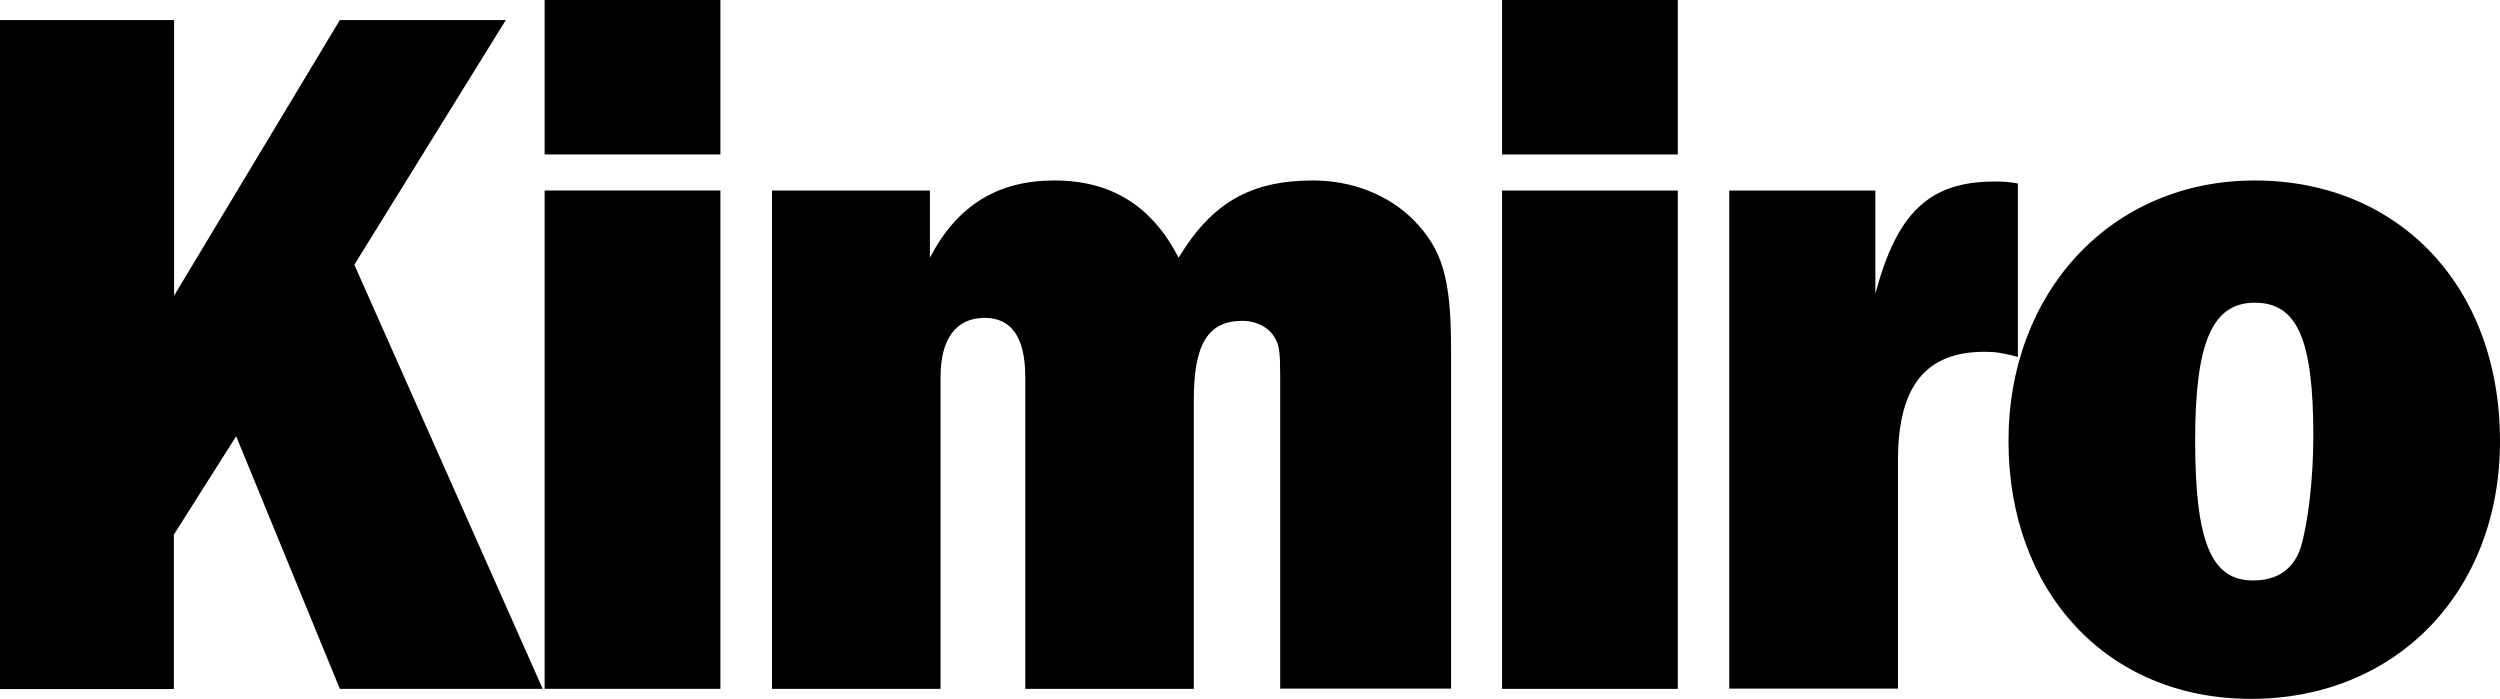 <?xml version="1.0" encoding="UTF-8"?><svg id="_レイヤー_2" xmlns="http://www.w3.org/2000/svg" viewBox="0 0 117.19 32.76"><g id="_レイヤー_1-2"><g><path d="M15.93,32.29l-4.86-11.84-2.92,4.61v7.24H0V.94H8.16V13.86L15.93,.94h7.78l-7.1,11.47,8.83,19.88H15.93Z"/><path d="M33.77,7.24h-8.24V0h8.24V7.24Zm0,25.05h-8.24V8.93h8.24v23.36Z"/><path d="M60.01,32.29v-14.62c0-1.18-.04-1.46-.25-1.83-.25-.47-.85-.8-1.52-.8-1.61,0-2.28,1.08-2.28,3.71v13.54h-7.9v-14.62c0-1.83-.63-2.77-1.9-2.77-1.35,0-2.07,.99-2.07,2.77v14.62h-7.9V8.93h7.4v3.15c1.27-2.44,3.17-3.62,5.83-3.62s4.56,1.17,5.83,3.62c1.56-2.58,3.38-3.62,6.3-3.62,1.82,0,3.51,.66,4.69,1.83,1.39,1.41,1.78,2.77,1.78,6.11v15.88h-7.99Z"/><path d="M78.65,7.24h-8.24V0h8.24V7.24Zm0,25.05h-8.24V8.93h8.24v23.36Z"/><path d="M81.06,32.29V8.93h6.85v4.84c1.01-3.81,2.54-5.26,5.58-5.26,.34,0,.59,0,1.1,.09v8.13c-.72-.19-1.06-.24-1.56-.24-2.75,0-4.06,1.6-4.06,5.08v10.71h-7.9Z"/><path d="M117.19,20.68c0,7.05-4.86,12.08-11.67,12.08s-11.37-5.08-11.37-12.08,4.82-12.22,11.54-12.22,11.5,4.93,11.5,12.22Zm-14.29-.05c0,4.79,.76,6.58,2.71,6.58,1.14,0,1.9-.52,2.24-1.55,.34-1.13,.59-3.2,.59-5.22,0-4.56-.76-6.25-2.75-6.25s-2.79,1.88-2.79,6.44Z"/></g></g></svg>